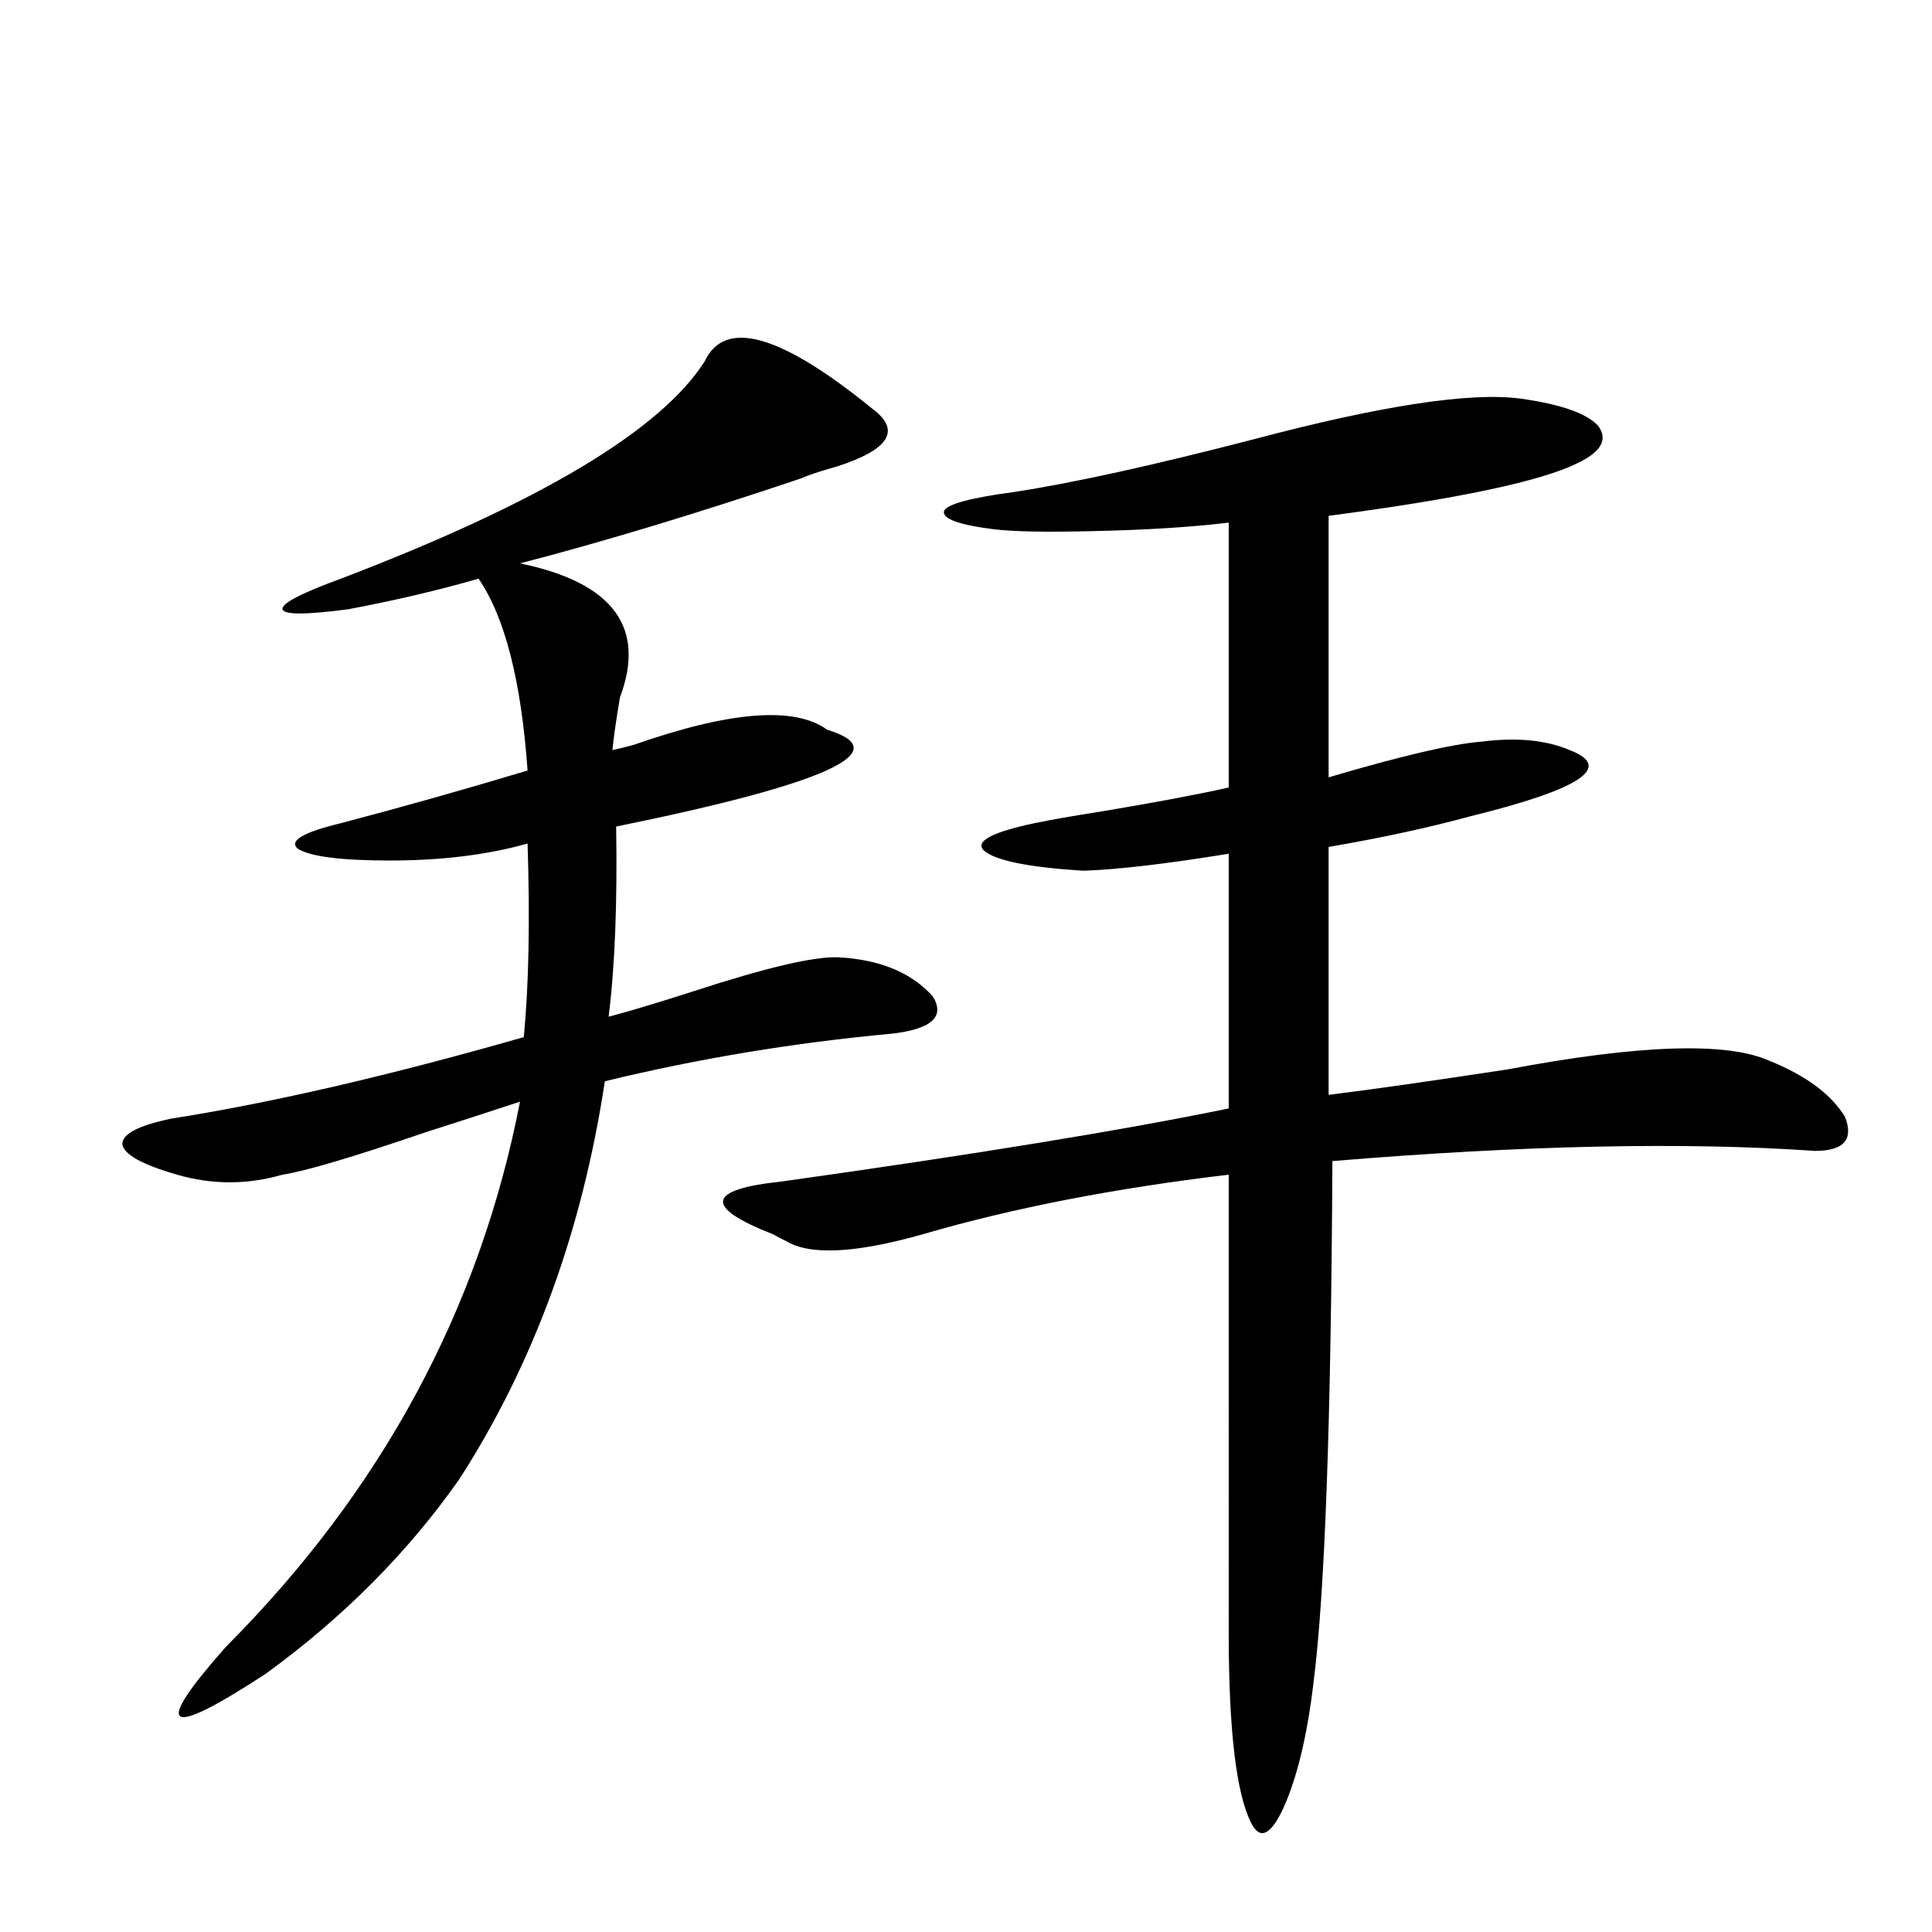 <?xml version="1.0" encoding="utf-8"?>
<!-- Generator: Adobe Illustrator 16.0.0, SVG Export Plug-In . SVG Version: 6.00 Build 0)  -->
<!DOCTYPE svg PUBLIC "-//W3C//DTD SVG 1.1//EN" "http://www.w3.org/Graphics/SVG/1.1/DTD/svg11.dtd">
<svg version="1.1" id="图层_1" xmlns="http://www.w3.org/2000/svg" xmlns:xlink="http://www.w3.org/1999/xlink" x="0px" y="0px"
	 width="1000px" height="1000px" viewBox="0 0 1000 1000" enable-background="new 0 0 1000 1000" xml:space="preserve">
<path d="M451.599,211.617c14.954,11.137,8.78,21.094-18.536,29.883c-8.46,2.348-14.634,4.395-18.536,6.152
	c-53.992,18.169-102.437,32.822-145.362,43.945c48.124,9.97,65.364,33.11,51.706,69.434c-1.951,11.728-3.262,20.805-3.902,27.246
	c2.592-0.577,6.174-1.456,10.731-2.637c50.075-17.578,83.565-20.215,100.485-7.91c36.417,11.137,0,27.837-109.266,50.098
	c0.641,39.853-0.655,72.661-3.902,98.438c11.052-2.925,25.686-7.32,43.901-13.184c37.713-12.305,62.758-18.155,75.12-17.578
	c21.463,1.181,37.713,7.91,48.779,20.215c6.494,10.547-0.655,17.001-21.463,19.336c-50.73,4.697-100.165,12.895-148.289,24.609
	c-11.707,77.344-36.752,145.898-75.12,205.664c-26.676,38.095-60.166,71.768-100.485,101.074
	c-52.041,33.975-58.87,29.292-20.487-14.063c80.639-80.859,131.369-174.902,152.191-282.129c-12.362,4.106-28.627,9.38-48.779,15.82
	c-37.728,12.895-62.438,20.215-74.145,21.973c-18.216,5.273-36.432,5.273-54.633,0c-18.216-5.273-27.651-10.547-28.292-15.82
	c0-5.273,8.445-9.668,25.365-13.184c52.026-8.198,112.833-22.261,182.435-42.188c2.592-26.944,3.247-60.342,1.951-100.195
	c-20.822,5.864-44.557,8.789-71.218,8.789c-25.365,0-41.31-2.046-47.804-6.152c-4.558-4.092,2.927-8.487,22.438-13.184
	c31.219-8.198,63.413-17.276,96.583-27.246c-3.262-46.28-11.707-79.39-25.365-99.316c-20.167,5.864-42.605,11.137-67.315,15.82
	c-22.118,2.939-33.505,2.939-34.146,0c-0.655-2.925,9.421-8.198,30.243-15.82c102.757-39.249,165.515-76.753,188.288-112.5
	C375.168,164.747,404.115,172.946,451.599,211.617z M787.2,206.344c20.808,2.939,34.146,7.622,39.999,14.063
	c5.198,7.031,1.616,13.486-10.731,19.336c-18.871,9.38-61.797,18.457-128.777,27.246V402.34
	c37.713-11.124,64.054-17.276,79.022-18.457c18.201-2.334,33.49-0.879,45.853,4.395c22.759,8.789,5.519,20.215-51.706,34.277
	c-21.463,5.864-45.853,11.137-73.169,15.82v128.32c23.414-2.925,54.298-7.32,92.681-13.184
	c68.291-12.881,113.488-14.351,135.606-4.395c18.856,7.622,31.859,17.29,39.023,29.004c4.543,11.728-0.655,17.578-15.609,17.578
	c-67.65-4.683-150.896-2.925-249.75,5.273c-0.655,134.184-3.902,224.121-9.756,269.824c-3.262,27.534-8.46,49.219-15.609,65.039
	c-6.509,14.063-12.042,16.699-16.585,7.91c-7.805-15.243-11.707-48.051-11.707-98.437V608.004
	c-59.19,7.031-111.872,17.29-158.045,30.762c-35.121,9.97-58.87,11.137-71.218,3.516c-1.311-0.577-3.582-1.758-6.829-3.516
	c-35.776-14.063-34.146-23.14,4.878-27.246c100.15-14.063,177.222-26.656,231.214-37.793V441.891
	c-32.529,5.273-57.56,8.212-75.12,8.789c-28.627-1.758-45.853-5.273-51.706-10.547c-4.558-4.683,4.223-9.366,26.341-14.063
	c8.445-1.758,20.152-3.804,35.121-6.152c27.957-4.683,49.755-8.789,65.364-12.305V270.504c-19.512,2.348-42.926,3.818-70.242,4.395
	c-23.414,0.591-40.334,0.302-50.73-0.879c-18.871-2.334-27.651-5.562-26.341-9.668c1.951-3.516,13.979-6.729,36.097-9.668
	c30.563-4.683,71.858-13.76,123.899-27.246C715.007,209.86,761.18,202.828,787.2,206.344z"/>
</svg>
